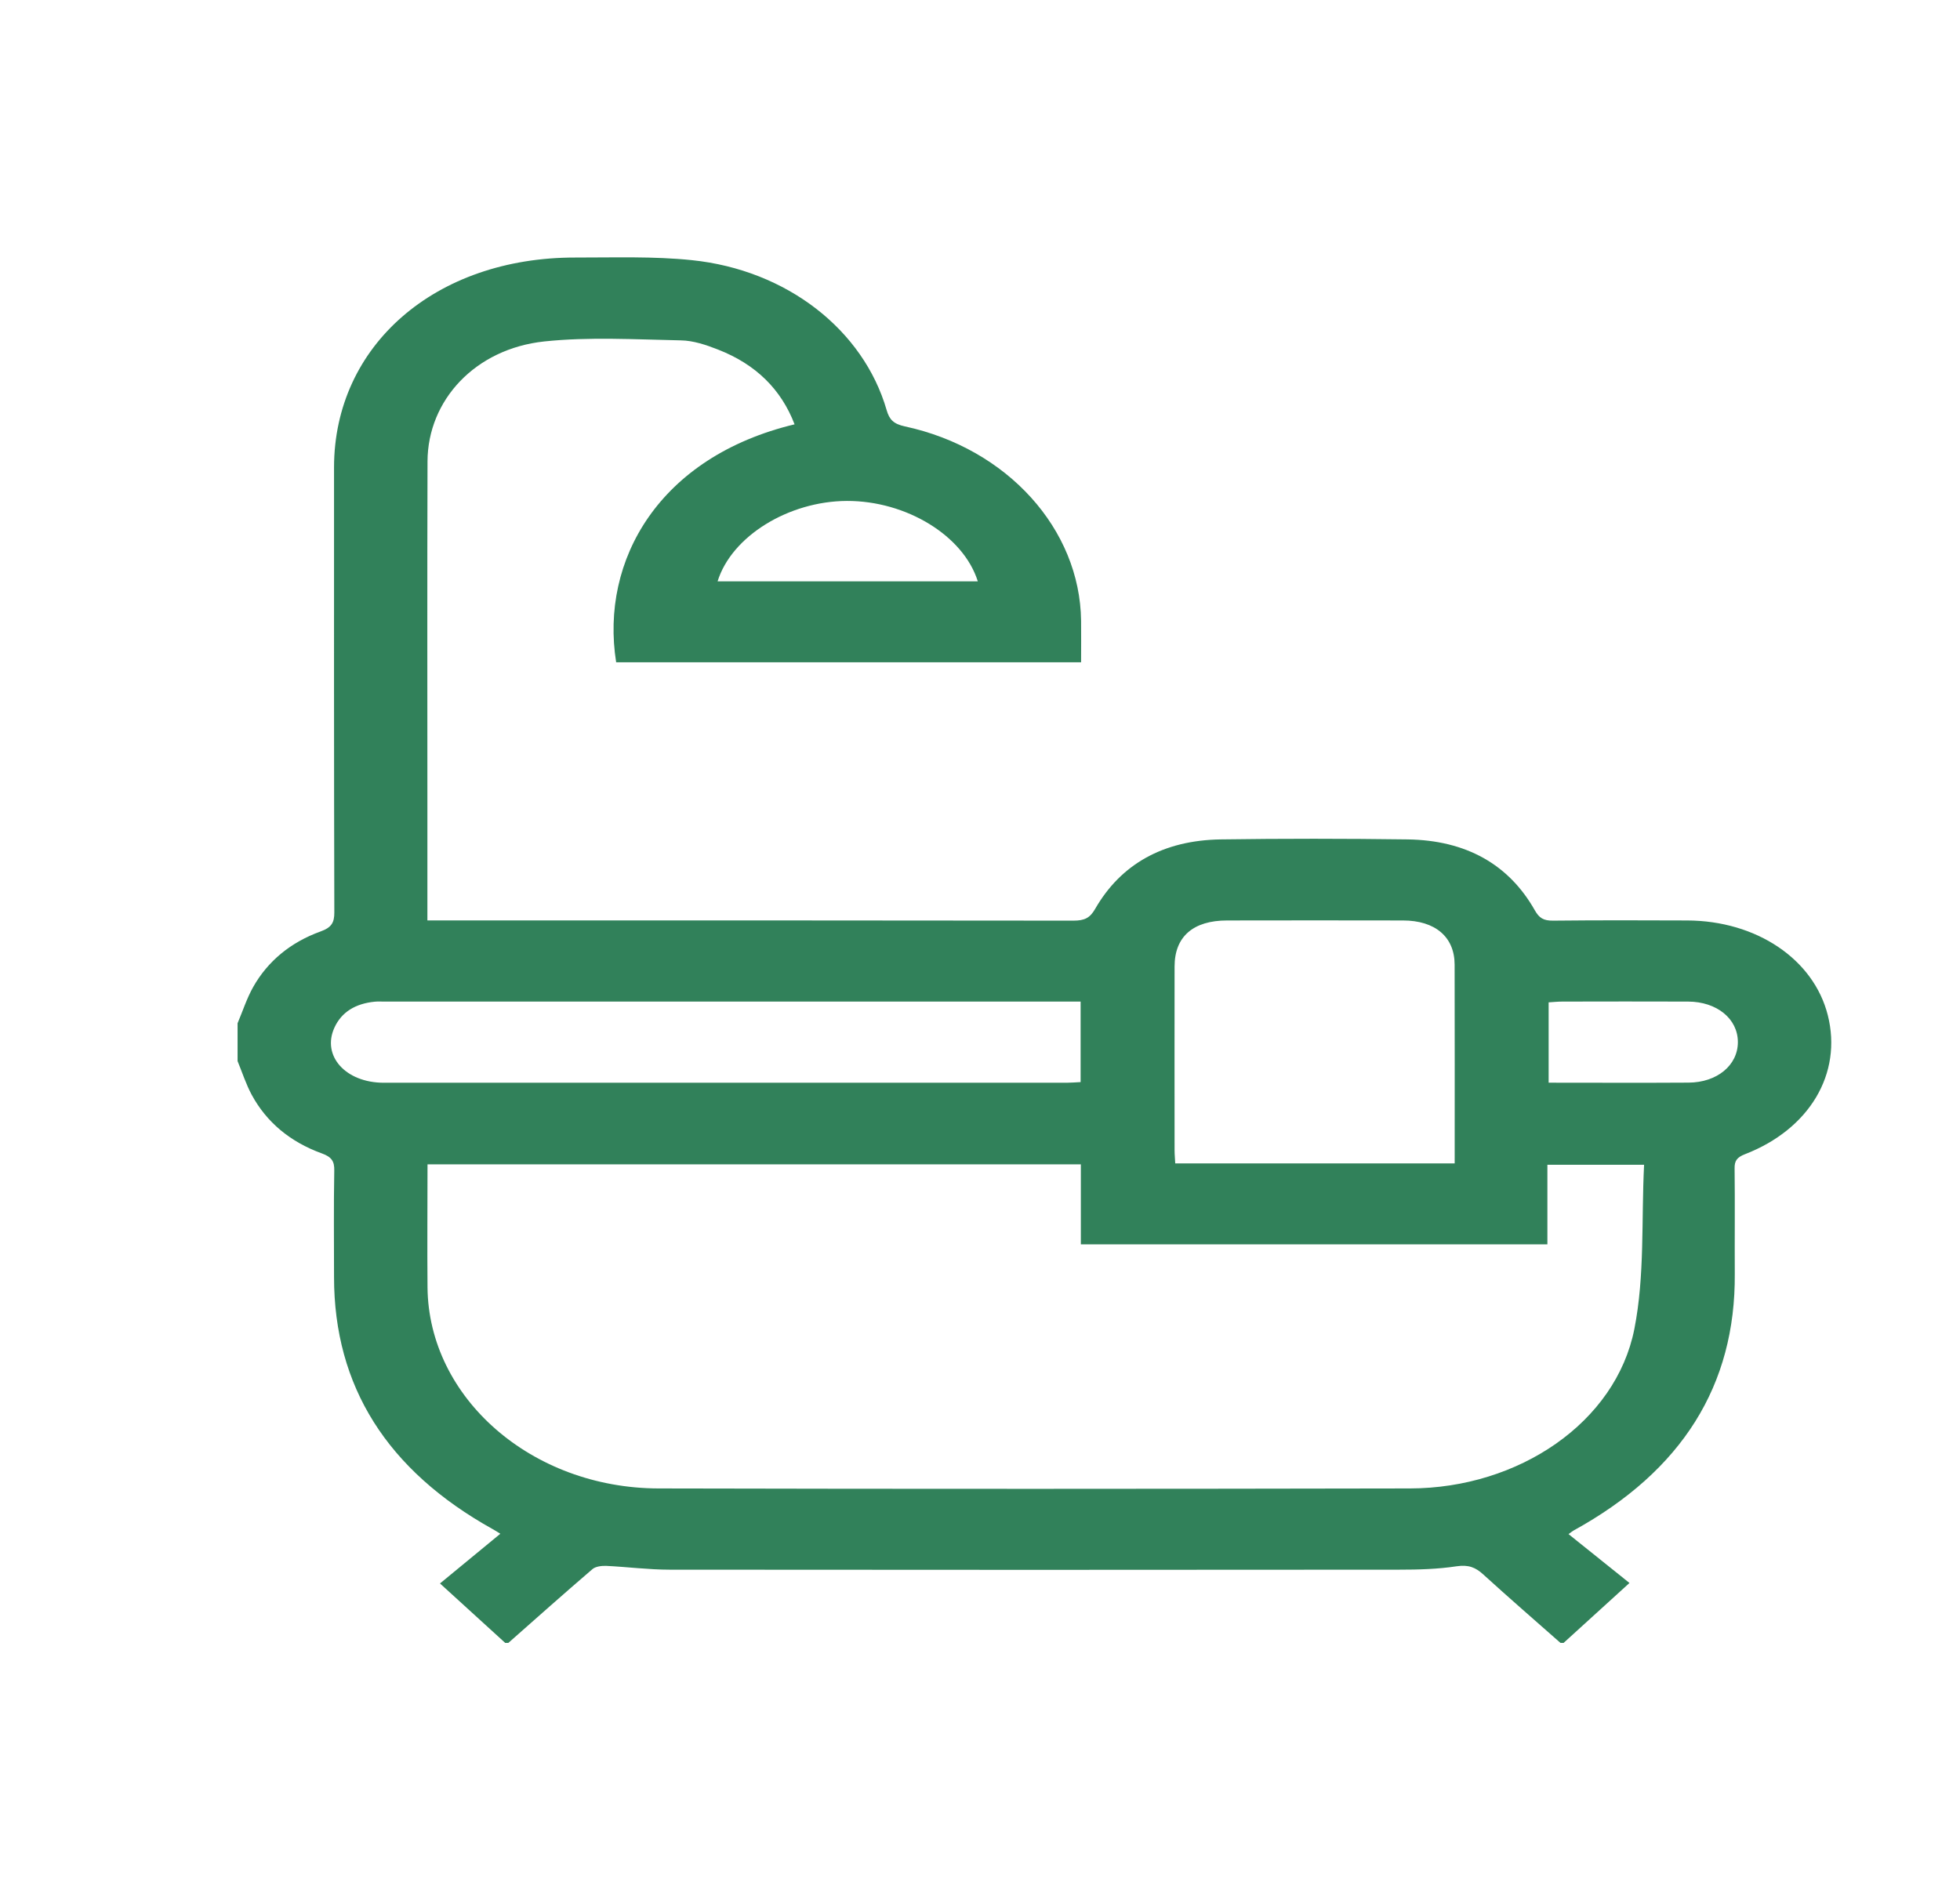 <svg width="33" height="32" viewBox="0 0 33 32" fill="none" xmlns="http://www.w3.org/2000/svg">
<path d="M4 17.232C4.087 17.027 4.154 16.815 4.263 16.621C4.506 16.191 4.888 15.87 5.398 15.686C5.587 15.618 5.629 15.532 5.629 15.366C5.622 12.868 5.624 10.369 5.624 7.87C5.626 5.819 7.329 4.334 9.687 4.337C10.341 4.338 11.002 4.314 11.648 4.381C13.249 4.546 14.537 5.556 14.928 6.906C14.974 7.066 15.043 7.139 15.236 7.181C16.96 7.552 18.184 8.91 18.202 10.454C18.205 10.682 18.202 10.909 18.202 11.153H10.374C10.1 9.425 11.107 7.691 13.378 7.146C13.154 6.561 12.73 6.136 12.087 5.886C11.891 5.809 11.673 5.735 11.463 5.732C10.696 5.717 9.92 5.67 9.164 5.75C8.001 5.874 7.202 6.739 7.198 7.769C7.192 9.743 7.196 11.718 7.196 13.693C7.196 14.284 7.196 14.876 7.196 15.5C7.301 15.5 7.394 15.5 7.485 15.5C11.014 15.5 14.543 15.499 18.072 15.504C18.263 15.504 18.352 15.458 18.44 15.304C18.872 14.553 19.584 14.151 20.552 14.136C21.6 14.121 22.648 14.122 23.696 14.136C24.686 14.149 25.406 14.559 25.842 15.331C25.915 15.459 25.986 15.506 26.15 15.504C26.901 15.496 27.652 15.498 28.403 15.501C29.574 15.504 30.536 16.153 30.774 17.096C31.022 18.079 30.468 19.016 29.378 19.438C29.241 19.491 29.203 19.553 29.205 19.675C29.212 20.267 29.205 20.86 29.208 21.452C29.222 23.329 28.32 24.77 26.495 25.774C26.474 25.786 26.455 25.802 26.409 25.835C26.75 26.109 27.087 26.379 27.435 26.658C27.032 27.024 26.679 27.346 26.326 27.667H26.273C25.839 27.284 25.401 26.904 24.974 26.515C24.844 26.396 24.727 26.347 24.523 26.377C24.208 26.425 23.881 26.434 23.559 26.434C19.463 26.438 15.369 26.438 11.274 26.434C10.918 26.434 10.562 26.387 10.205 26.37C10.128 26.367 10.025 26.381 9.976 26.424C9.498 26.834 9.03 27.251 8.559 27.667H8.506C8.153 27.346 7.801 27.024 7.408 26.666C7.749 26.384 8.083 26.11 8.424 25.829C8.366 25.793 8.332 25.771 8.295 25.751C6.515 24.76 5.625 23.345 5.624 21.508C5.624 20.909 5.617 20.309 5.628 19.71C5.631 19.561 5.587 19.484 5.419 19.424C4.883 19.23 4.487 18.896 4.239 18.439C4.141 18.257 4.078 18.059 4 17.869C4 17.656 4 17.443 4 17.231V17.232ZM7.198 19.609C7.198 20.316 7.192 20.999 7.198 21.681C7.216 23.54 8.949 25.061 11.087 25.066C15.305 25.076 19.522 25.074 23.739 25.066C25.573 25.063 27.206 23.951 27.517 22.382C27.695 21.481 27.634 20.544 27.681 19.615H26.053V20.955H18.198V19.608H7.198V19.609ZM24.492 19.592C24.492 18.459 24.494 17.351 24.491 16.244C24.49 15.778 24.164 15.501 23.62 15.501C22.634 15.499 21.648 15.499 20.662 15.501C20.088 15.501 19.776 15.774 19.776 16.277C19.774 17.309 19.776 18.341 19.776 19.373C19.776 19.445 19.784 19.518 19.787 19.592H24.492V19.592ZM18.193 16.867H17.961C14.129 16.867 10.297 16.867 6.465 16.867C6.412 16.867 6.359 16.864 6.308 16.869C5.986 16.901 5.751 17.042 5.631 17.305C5.413 17.78 5.818 18.233 6.46 18.234C10.292 18.235 14.124 18.234 17.957 18.234C18.032 18.234 18.108 18.227 18.194 18.223V16.867H18.193ZM12.082 9.79H16.463C16.222 9.02 15.258 8.433 14.259 8.436C13.276 8.44 12.317 9.031 12.082 9.79ZM26.074 18.233C26.878 18.233 27.653 18.237 28.428 18.232C28.912 18.23 29.262 17.937 29.26 17.547C29.259 17.158 28.908 16.869 28.423 16.867C27.718 16.864 27.011 16.866 26.305 16.867C26.23 16.867 26.155 16.875 26.074 16.88V18.233Z" fill="#31815A"/>
</svg>
